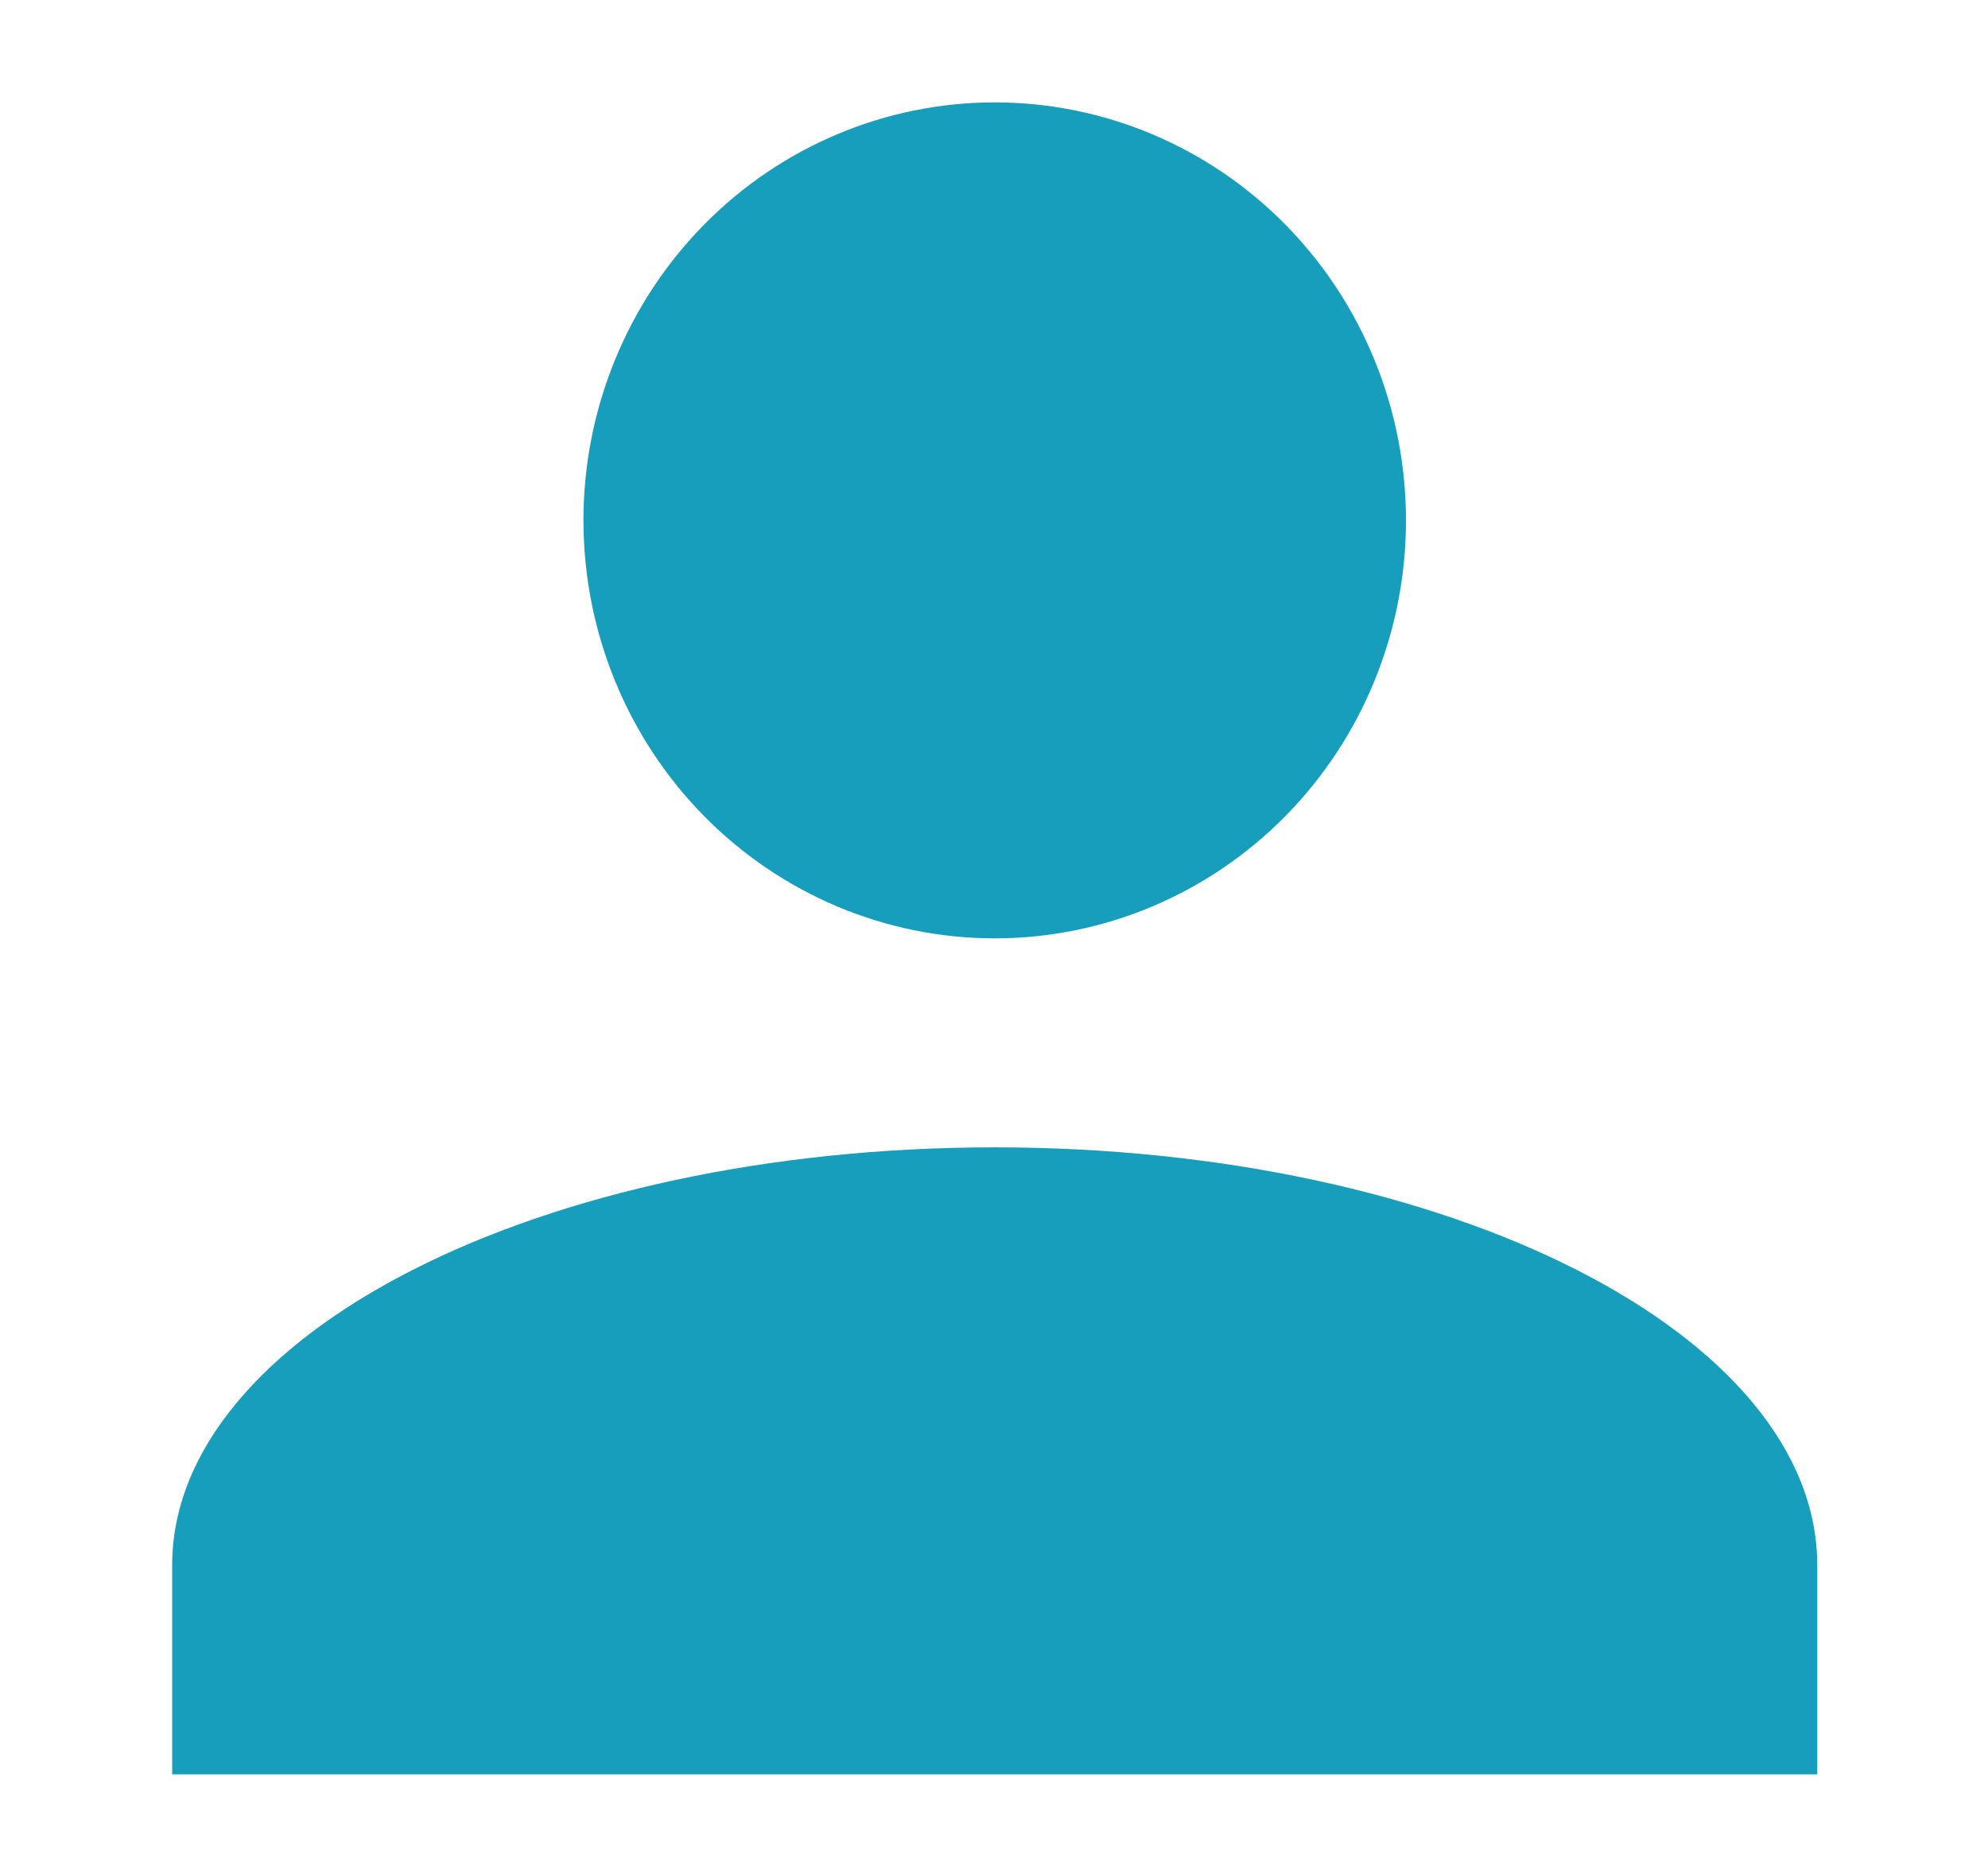 <svg width="35" height="33" viewBox="0 0 35 33" fill="none" xmlns="http://www.w3.org/2000/svg">
<path d="M17.513 1.803C19.433 1.803 21.275 2.578 22.633 3.958C23.991 5.339 24.753 7.211 24.753 9.163C24.753 11.115 23.991 12.987 22.633 14.367C21.275 15.747 19.433 16.523 17.513 16.523C15.592 16.523 13.751 15.747 12.393 14.367C11.035 12.987 10.272 11.115 10.272 9.163C10.272 7.211 11.035 5.339 12.393 3.958C13.751 2.578 15.592 1.803 17.513 1.803ZM17.513 20.203C25.514 20.203 31.994 23.496 31.994 27.563V31.243H3.031V27.563C3.031 23.496 9.512 20.203 17.513 20.203Z" fill="#169EBC"/>
</svg>

